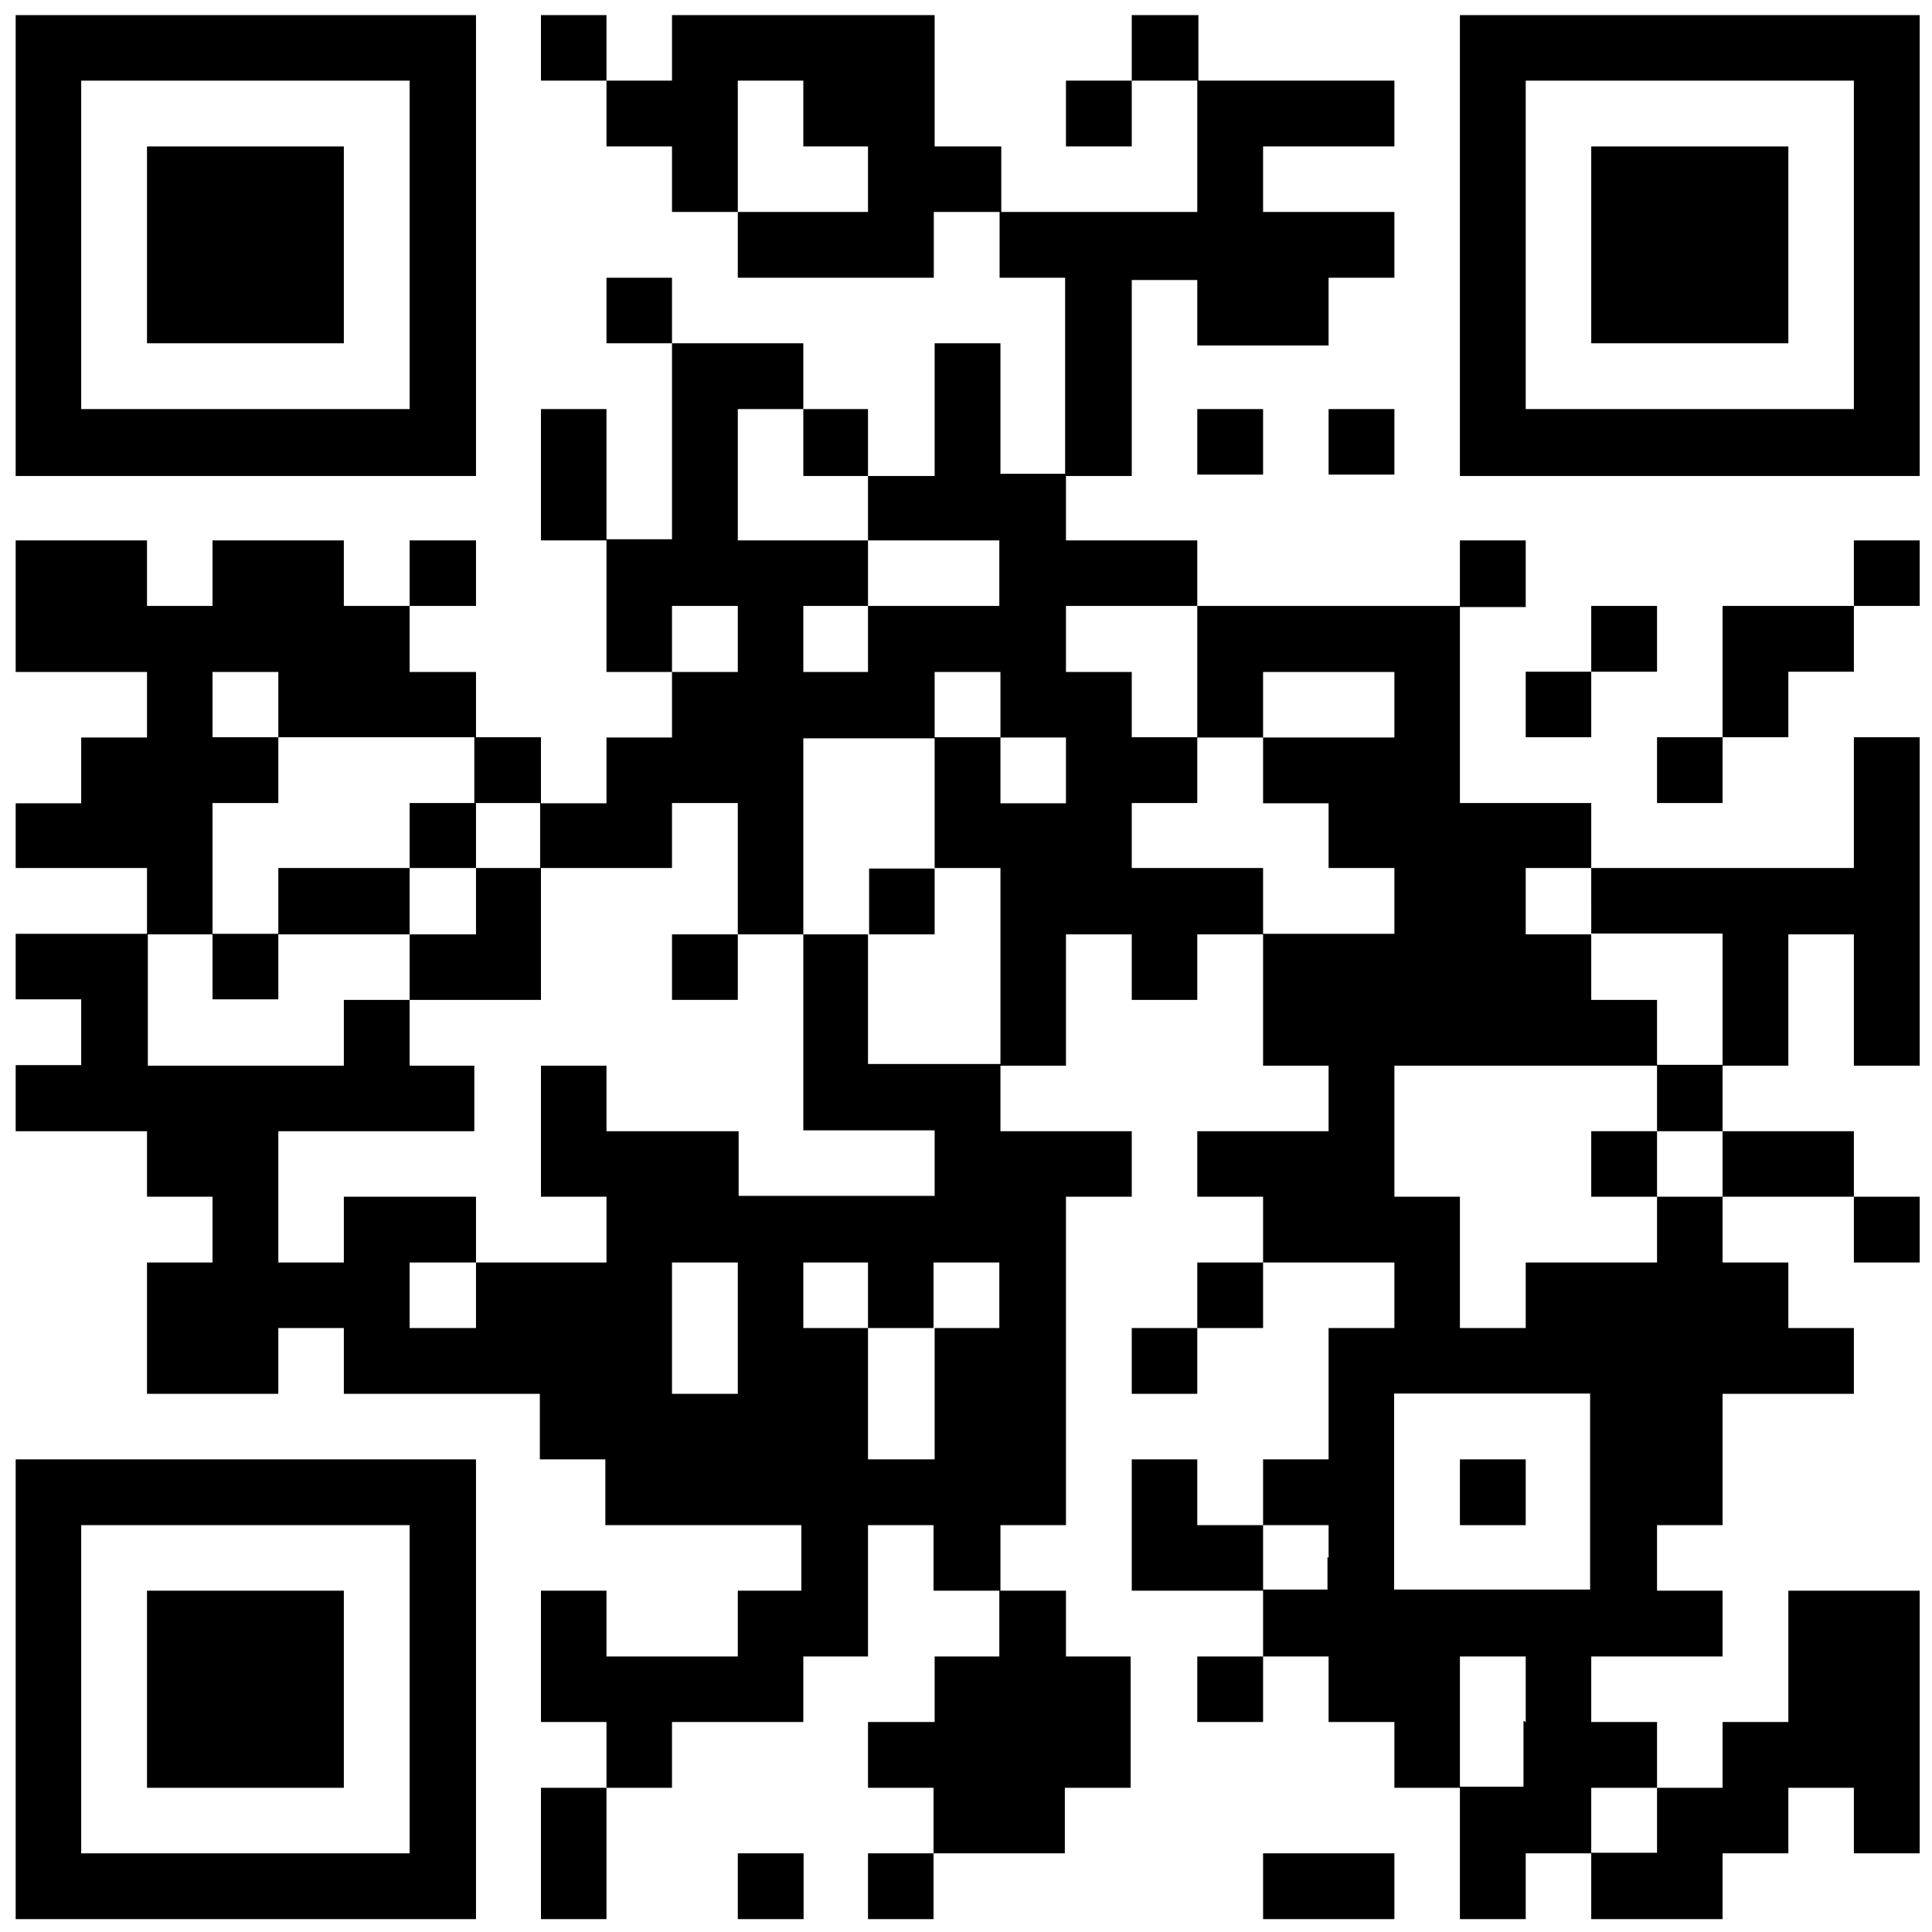 <svg xmlns="http://www.w3.org/2000/svg" viewBox="0 0 69 69"><title>アートボード 40</title><g id="dl"><path d="M.56,8.74V17H17V.54H.56v8.2Zm14.07,0v5.87H2.9V2.88H14.63V8.74Z"/><path d="M19.32,1.71V2.88h2.34V5.23H24V7.57h2.35V9.92h7V7.57h2.35V9.92h2.34v7H35.73V12.26H33.38V17H31V14.61H28.69V12.26H24V9.92H21.66v2.34H24v7H21.66V14.61H19.32V19.3h2.34V24H24v2.34H21.66v2.35H19.32V26.33H17V24H14.63V21.64H17V19.3H14.63v2.34H12.28V19.3H7.59v2.34H5.25V19.3H.56V24H5.25v2.34H2.9v2.35H.56V31H5.25v2.35H.56v2.34H2.9v2.35H.56V40.4H5.25v2.34H7.59v2.35H5.25v4.69H9.94V47.43h2.34v2.35h7v2.34h2.34v2.35h7v2.34H26.35v2.35H21.66V56.81H19.32V61.5h2.34v2.35H19.32v4.69h2.34V63.85H24V61.5h4.69V59.16H31V54.47h2.34v2.34h2.35v2.35H33.38V61.5H31v2.35h2.34v2.34H31v2.35h2.34V66.19h4.69V63.85h2.35V59.16H38.07V56.81H35.73V54.47h2.34V42.74h2.35V40.4H35.73V38.06h2.34V33.37h2.35v2.34h2.34V33.37h2.35v4.69h2.34V40.4H42.76v2.34h2.35v2.35H42.76v2.34H40.42v2.35h2.34V47.43h2.35V45.09H49.8v2.34H47.45v4.69H45.11v2.35H42.76V52.12H40.42v4.69h4.69v2.35H42.76V61.5h2.35V59.16h2.34V61.5H49.8v2.35h2.34v4.69h2.35V66.19h2.34v2.35h4.69V66.19h2.35V63.85h2.34v2.34h2.35V56.81H63.87V61.5H61.52v2.35H59.18V61.5H56.83V59.16h4.69V56.81H59.18V54.47h2.34V49.78h4.69V47.43H63.87V45.09H61.52V42.74h4.69v2.35h2.35V42.74H66.21V40.4H61.52V38.06h2.35V33.37h2.34v4.69h2.35V26.33H66.21V31H56.83V28.68H52.14v-7h2.35V19.3H52.14v2.34H42.76V19.3H38.07V17h2.35v-7h2.34v2.34h4.69V9.92H49.8V7.57H45.11V5.23H49.8V2.88h-7V.54H40.42V2.88H38.07V5.23h2.35V2.88h2.34V7.57h-7V5.23H33.38V.54H24V2.88H21.66V.54H19.32V1.71Zm9.37,2.35V5.23H31V7.57H26.35V2.88h2.34V4.06Zm0,11.72V17H31V19.3h4.69v2.34H31V24H28.69V21.64H31V19.3H26.35V14.61h2.34v1.17Zm-2.34,7V24H24V21.64h2.35v1.17ZM42.76,24v2.34h2.35V24H49.8v2.34H45.11v2.35h2.34V31H49.8v2.35H45.11V31H40.42V28.68h2.34V26.33H40.42V24H38.07V21.64h4.69V24ZM9.94,25.16v1.17h7v2.35h2.35V31H24V28.68h2.35v4.69h2.34v-7h4.69V24h2.35v2.34h2.34v2.35H35.73V26.33H33.38V31h2.35v7H31V33.37H28.69v7h4.69v2.34h-7V40.4H21.66V38.06H19.32v4.68h2.34v2.35H17v2.34H14.63V45.09H17V42.74H12.28v2.35H9.94V40.4h7V38.06H14.63V35.71H12.28v2.35h-7V33.37H7.59V28.68H9.94V26.33H7.59V24H9.94v1.17Zm46.89,7v1.18h4.69v4.69H59.18V40.4h2.34v2.34H59.18v2.35H54.49v2.34H52.14V42.74H49.8V38.06h9.38V35.71H56.83V33.37H54.49V31h2.34v1.17ZM26.35,47.43v2.35H24V45.09h2.35v2.34ZM31,46.26v1.17h2.34V45.09h2.35v2.34H33.38v4.69H31V47.43H28.69V45.09H31v1.17Zm25.79,7v3.51h-7v-7h7V53.3Zm-9.38,2.34v1.17H45.11V54.47h2.34v1.17Zm7,5.86v2.35H52.14V59.16h2.35V61.5ZM59.18,65v1.17H56.83V63.85h2.35V65Z"/><path d="M52.14,8.74V17H68.56V.54H52.14v8.2Zm14.07,0v5.87H54.49V2.88H66.21V8.74Z"/><polygon points="42.76 15.78 42.76 16.95 43.94 16.95 45.11 16.95 45.11 15.78 45.11 14.61 43.94 14.61 42.76 14.61 42.76 15.78 42.76 15.78"/><polygon points="47.45 15.78 47.45 16.95 48.63 16.95 49.8 16.95 49.8 15.78 49.8 14.61 48.63 14.61 47.45 14.61 47.45 15.78 47.45 15.78"/><polygon points="66.21 20.47 66.21 21.64 63.87 21.64 61.52 21.64 61.52 23.99 61.52 26.33 60.35 26.33 59.18 26.33 59.18 27.5 59.18 28.68 60.35 28.68 61.52 28.68 61.52 27.5 61.52 26.33 62.7 26.33 63.87 26.33 63.87 25.16 63.87 23.99 65.04 23.99 66.21 23.99 66.21 22.81 66.21 21.64 67.38 21.64 68.56 21.64 68.56 20.47 68.56 19.3 67.38 19.3 66.21 19.3 66.21 20.47 66.21 20.47"/><polygon points="56.83 22.81 56.83 23.99 55.66 23.99 54.49 23.99 54.49 25.16 54.49 26.33 55.66 26.33 56.83 26.33 56.83 25.16 56.83 23.99 58.01 23.99 59.18 23.99 59.18 22.81 59.18 21.64 58.01 21.64 56.83 21.64 56.83 22.81 56.83 22.81"/><path d="M.56,60.33v8.21H17V52.12H.56v8.21Zm14.07,0v5.86H2.9V54.47H14.63v5.86Z"/><polygon points="26.35 67.37 26.35 68.54 27.52 68.54 28.7 68.54 28.7 67.37 28.7 66.19 27.52 66.19 26.35 66.19 26.35 67.37 26.35 67.37"/><polygon points="45.11 67.37 45.11 68.54 47.45 68.54 49.8 68.54 49.8 67.37 49.8 66.19 47.45 66.19 45.11 66.19 45.11 67.37 45.11 67.37"/><polygon points="5.25 8.74 5.25 12.26 8.76 12.26 12.28 12.26 12.28 8.74 12.28 5.23 8.76 5.23 5.25 5.23 5.25 8.74 5.25 8.74"/><path d="M14.63,29.85V31H9.94v2.35H7.59v2.34H9.94V33.37h4.69v2.34h4.69V31H17V28.68H14.63v1.17ZM17,32.19v1.18H14.63V31H17v1.17Z"/><polygon points="31.04 32.19 31.04 33.37 32.21 33.37 33.38 33.37 33.38 32.19 33.38 31.02 32.21 31.02 31.04 31.02 31.04 32.19 31.04 32.19"/><polygon points="24 34.54 24 35.71 25.18 35.71 26.35 35.71 26.35 34.54 26.35 33.37 25.18 33.37 24 33.37 24 34.54 24 34.54"/><polygon points="56.83 41.57 56.83 42.74 58.01 42.74 59.18 42.74 59.18 41.57 59.18 40.4 58.01 40.4 56.83 40.4 56.83 41.57 56.83 41.57"/><polygon points="52.14 53.3 52.14 54.47 53.31 54.47 54.49 54.47 54.49 53.3 54.49 52.12 53.31 52.12 52.14 52.12 52.14 53.3 52.14 53.3"/><polygon points="56.83 8.74 56.83 12.26 60.35 12.26 63.87 12.26 63.87 8.74 63.87 5.23 60.35 5.23 56.83 5.23 56.83 8.74 56.83 8.74"/><polygon points="5.25 60.33 5.25 63.85 8.76 63.85 12.28 63.85 12.28 60.33 12.28 56.81 8.76 56.81 5.25 56.81 5.25 60.33 5.25 60.33"/></g></svg>